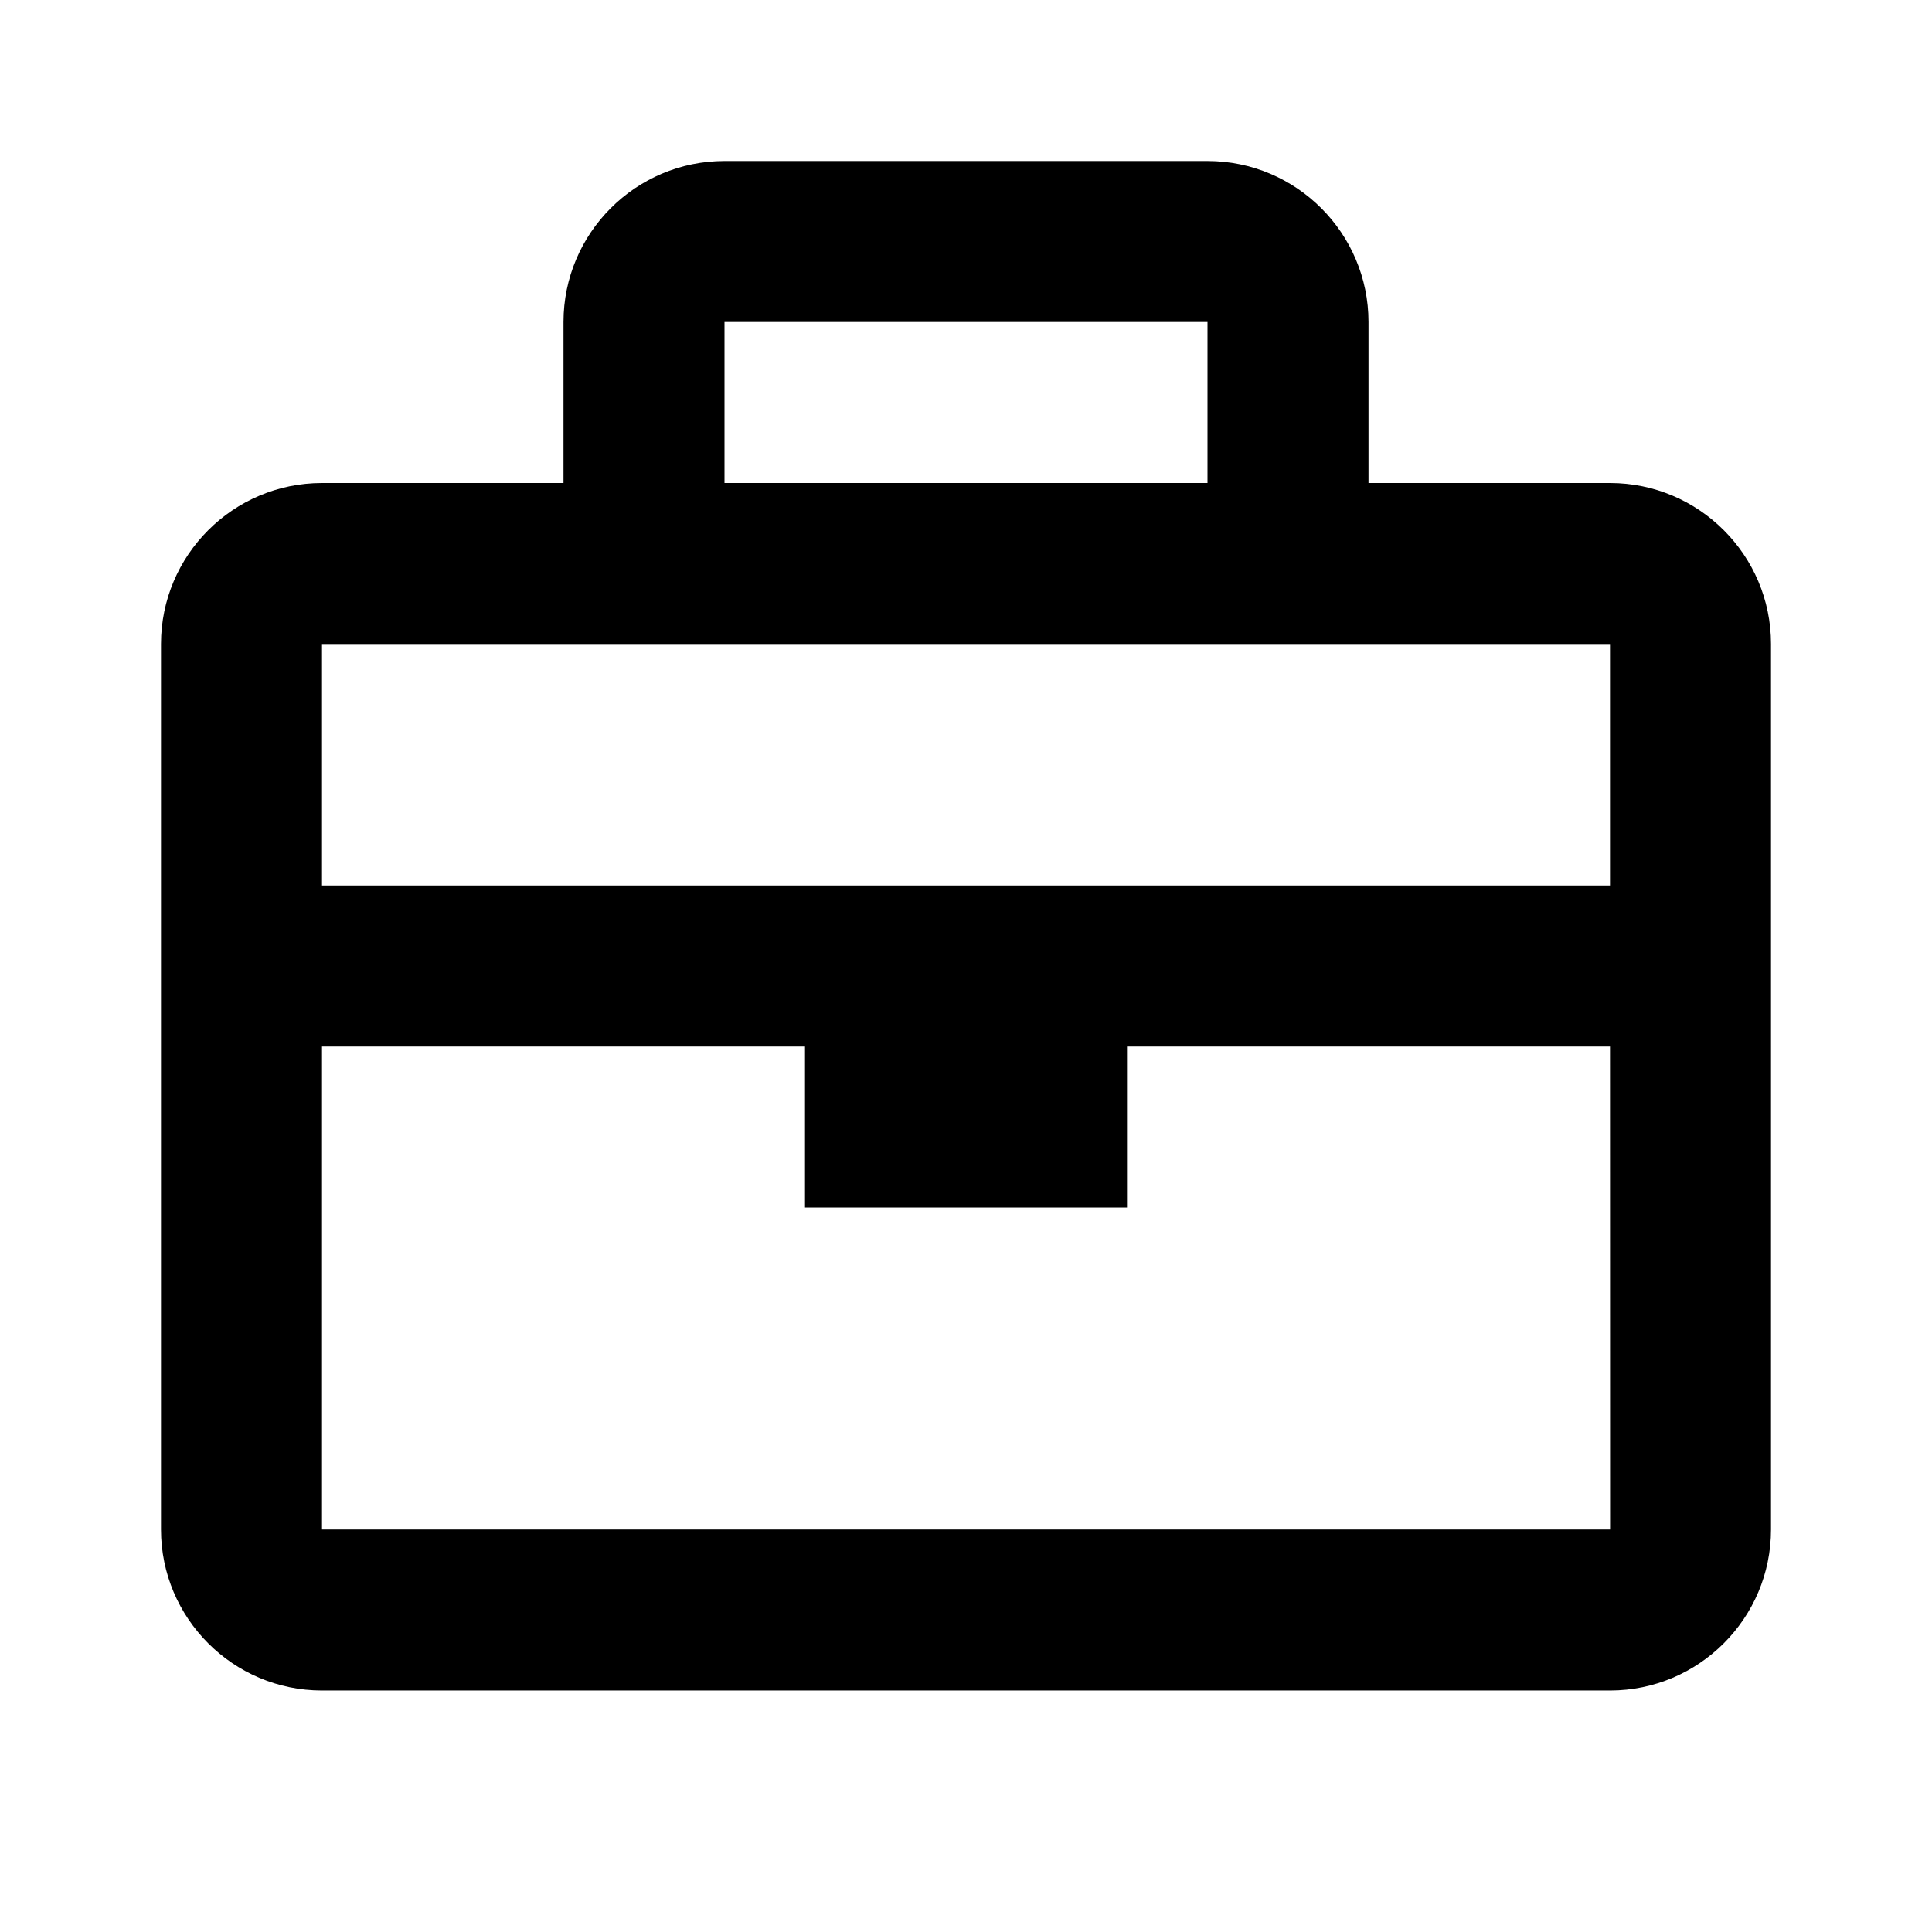 <svg xmlns="http://www.w3.org/2000/svg" width="24" height="24" viewBox="0 0 24 24"><path d="M20,6h-3V4c0-1.103-0.897-2-2-2H9C7.897,2,7,2.897,7,4v2H4C2.897,6,2,6.897,2,8v11c0,1.103,0.897,2,2,2h16	c1.103,0,2-0.897,2-2V8C22,6.897,21.103,6,20,6z M15,4v2H9V4H15z M8,8h8h4v3H4V8H8z M4,19v-6h6v2h4v-2h6l0.001,6H4z"/></svg>